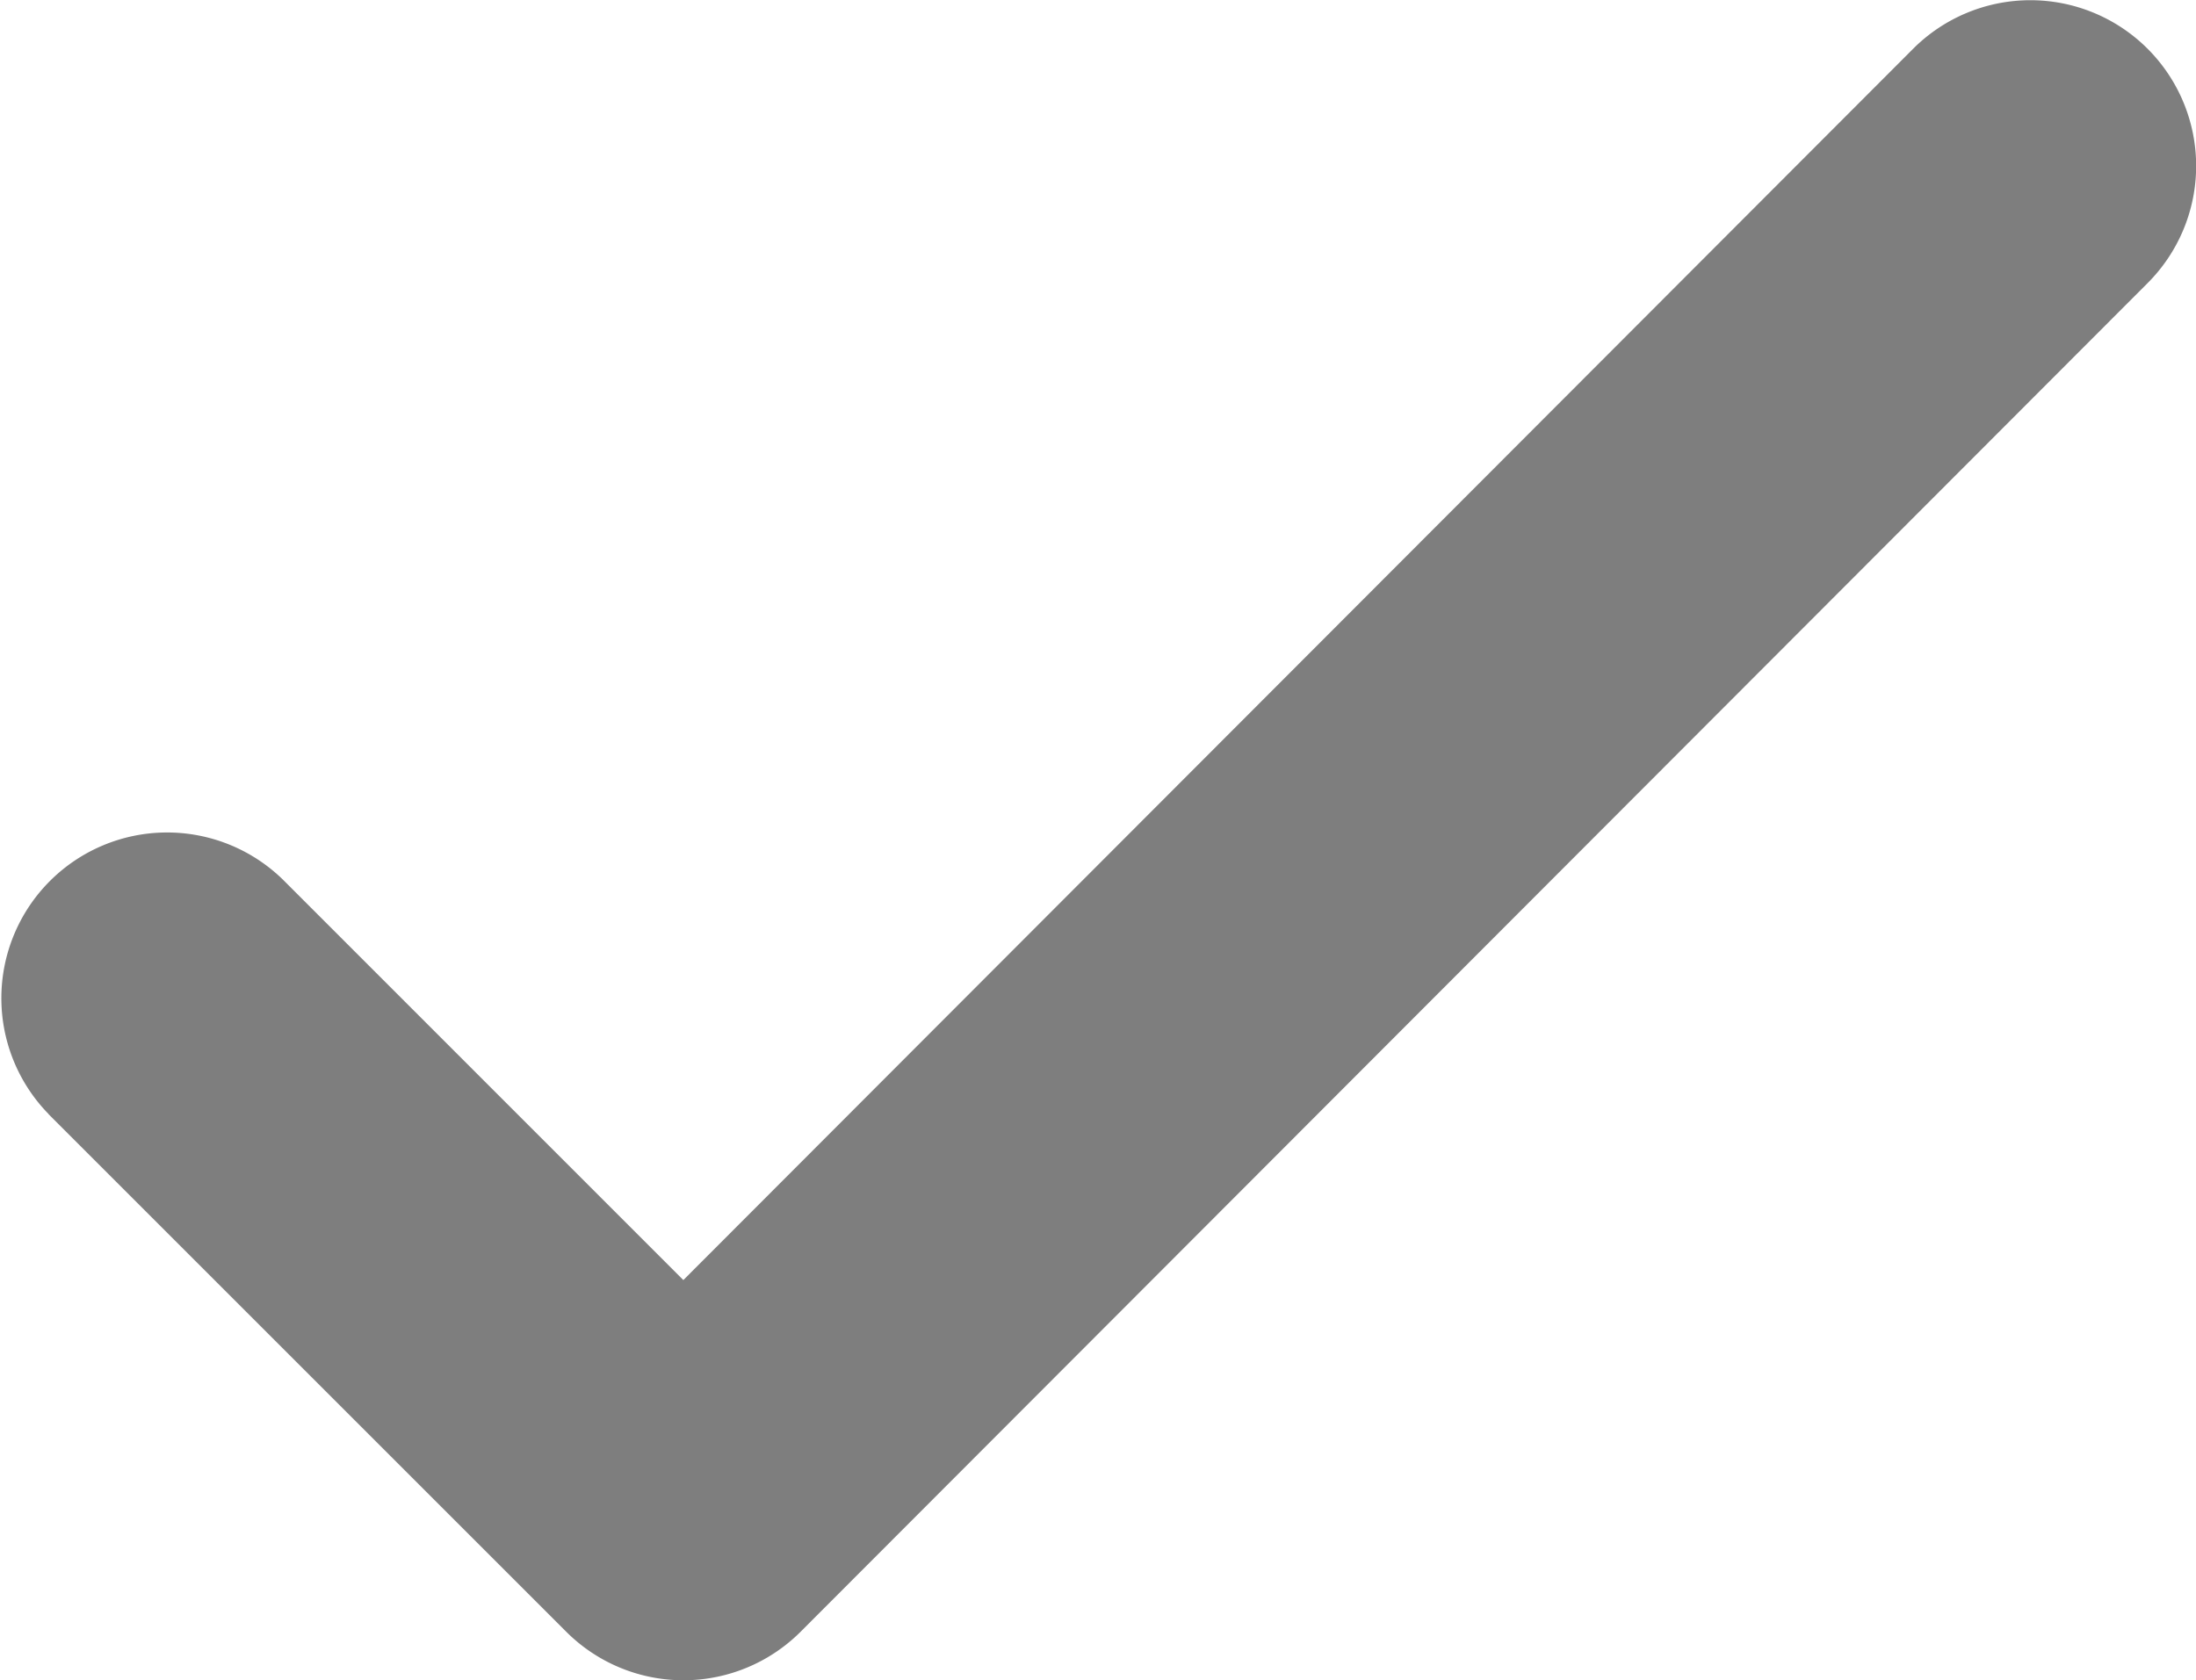 <svg id="Composant_54_1" data-name="Composant 54 – 1" xmlns="http://www.w3.org/2000/svg" width="40.726" height="31.167" viewBox="0 0 40.726 31.167">
  <path id="Tracé_1075" data-name="Tracé 1075" d="M114.683,92.549l9.6,9.6a3.073,3.073,0,0,0,4.349,0l24.979-25.015a3.074,3.074,0,1,0-4.347-4.348L126.456,95.627,119.031,88.2a3.074,3.074,0,0,0-4.348,4.346Z" transform="translate(-113.783 -71.882)" fill="#7e7e7e"/>
</svg>